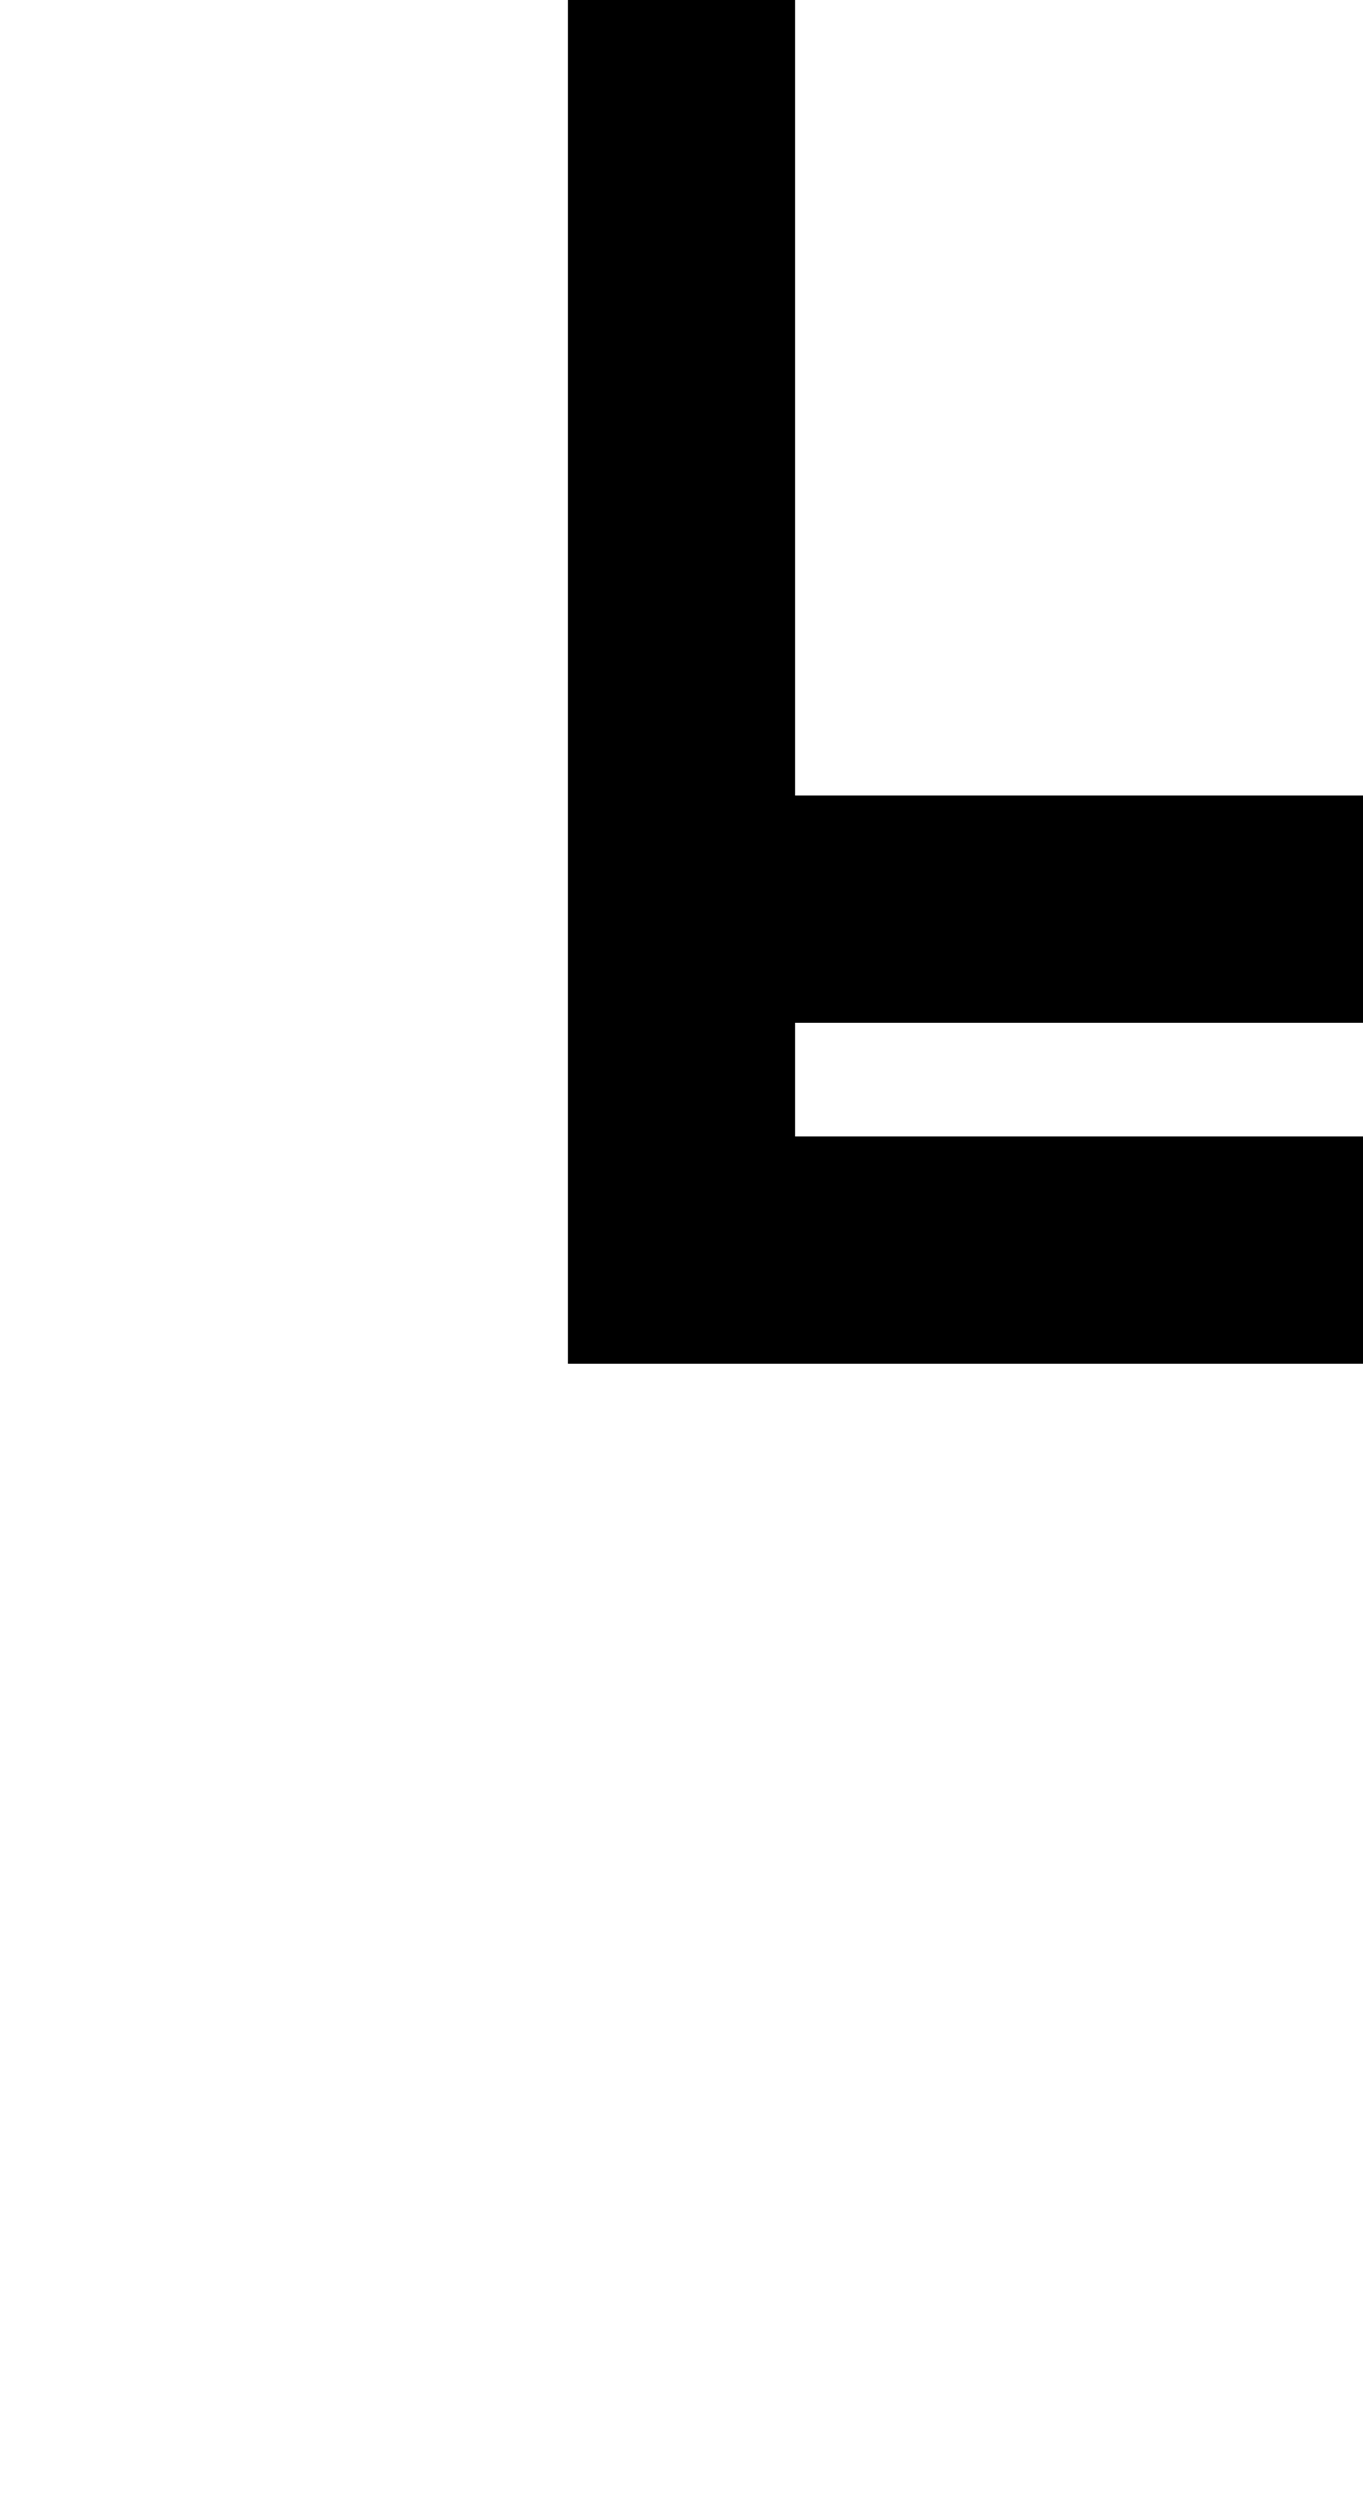 <?xml version="1.0" standalone="no"?>
<!DOCTYPE svg PUBLIC "-//W3C//DTD SVG 20010904//EN"
 "http://www.w3.org/TR/2001/REC-SVG-20010904/DTD/svg10.dtd">
<svg version="1.0" xmlns="http://www.w3.org/2000/svg"
 width="48pt" height="88pt" viewBox="0 0 48 88"
 preserveAspectRatio="xMidYMid meet">
<g transform="translate(0,88) scale(1,-1)"
fill="#000000" stroke="none">
<path d="M20 64 l0 -24 14 0 14 0 0 4 0 4 -10 0 -10 0 0 2 0 2 10 0 10 0 0 4
0 4 -10 0 -10 0 0 14 0 14 -4 0 -4 0 0 -24z"/>
</g>
</svg>
